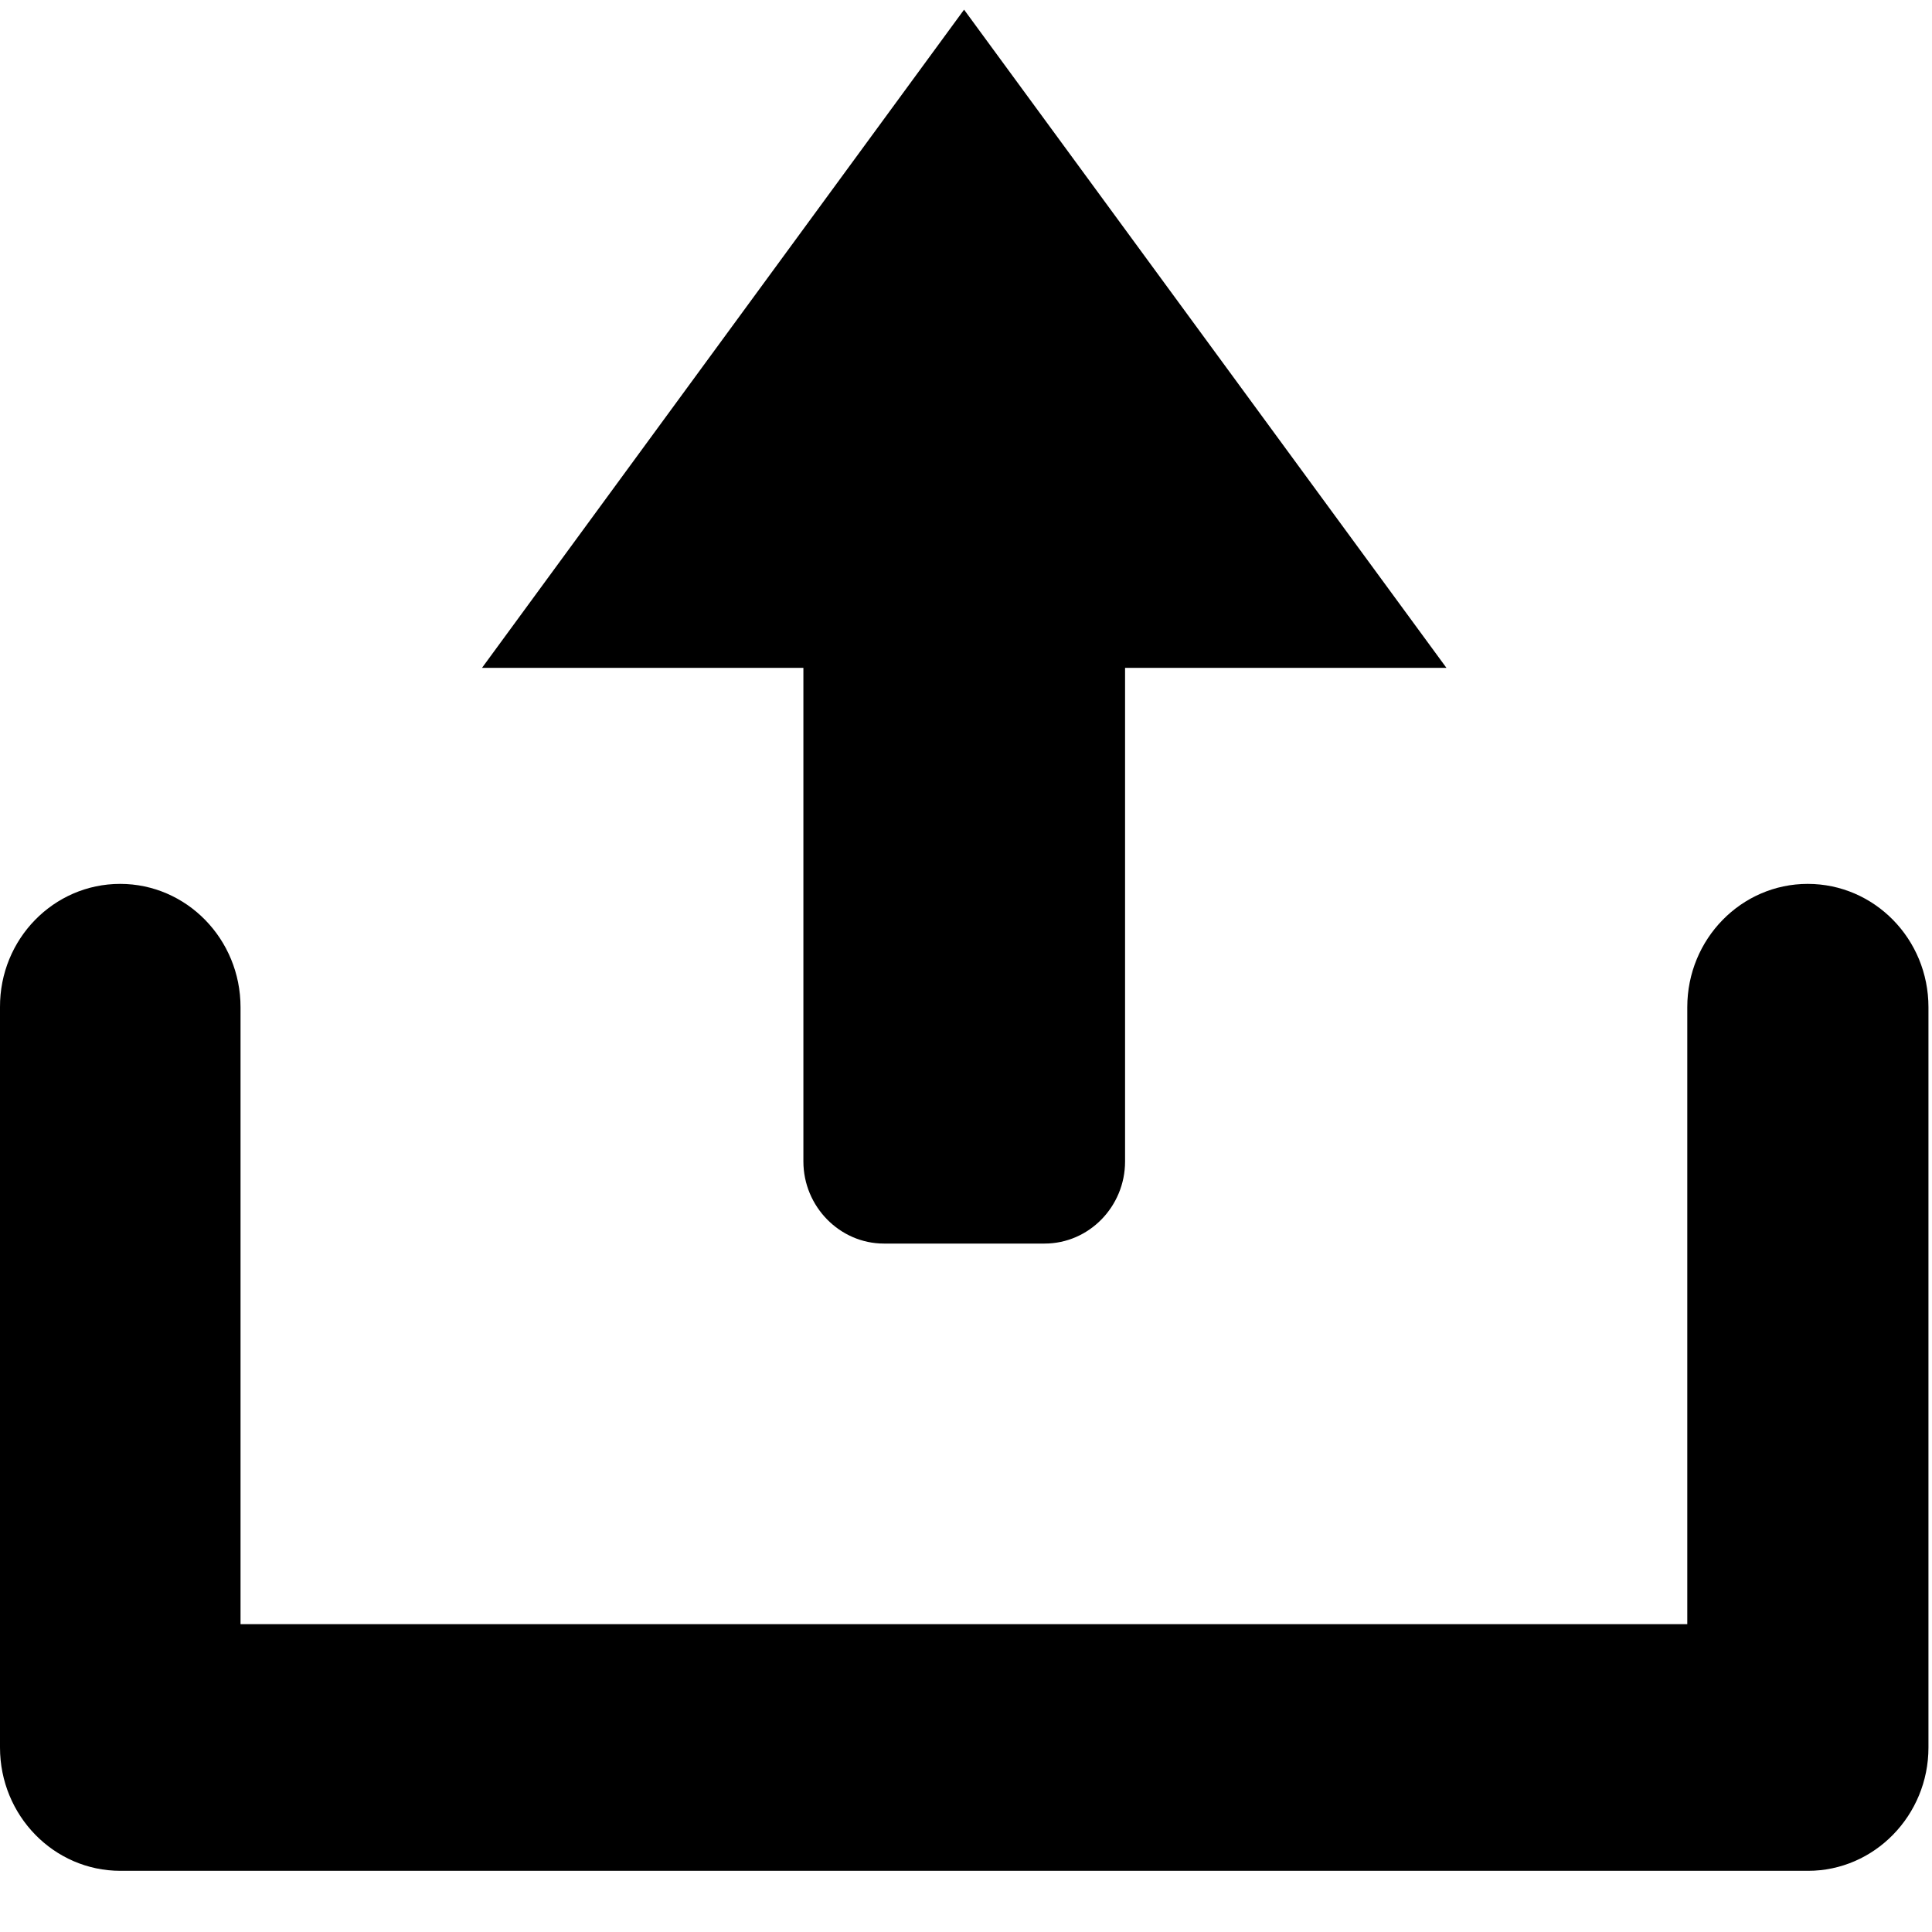 <?xml version="1.0" encoding="UTF-8" standalone="yes"?>
<svg xmlns="http://www.w3.org/2000/svg" xmlns:xlink="http://www.w3.org/1999/xlink" width="375px" height="375px" viewBox="0 0 375 375" version="1.1">
  <g id="surface1">
    <path style=" stroke:none;fill-rule:nonzero;fill:rgb(0%,0%,0%);fill-opacity:1;" d="M 280.75 129.625 L 218.375 129.625 L 218.375 225.438 C 218.375 234.188 211.375 241.375 202.75 241.375 L 171.562 241.375 C 163 241.375 155.938 234.188 155.938 225.438 L 155.938 129.625 L 93.562 129.625 L 187.125 1.875 Z M 280.75 129.625 "/>
    <path style=" stroke:none;fill-rule:nonzero;fill:rgb(0%,0%,0%);fill-opacity:1;" d="M 23.312 171.562 C 36.25 171.562 46.688 182.312 46.688 195.5 L 46.688 315.25 L 327.5 315.25 L 327.5 195.5 C 327.5 182.25 338 171.562 350.875 171.562 C 363.812 171.562 374.312 182.25 374.312 195.5 L 374.312 339.188 C 374.312 352.375 363.812 363.125 350.938 363.125 L 23.375 363.125 C 10.438 363.125 0 352.375 0 339.188 L 0 195.5 C -0.062 182.25 10.438 171.562 23.312 171.562 Z M 23.312 171.562 "/>
  </g>
</svg>